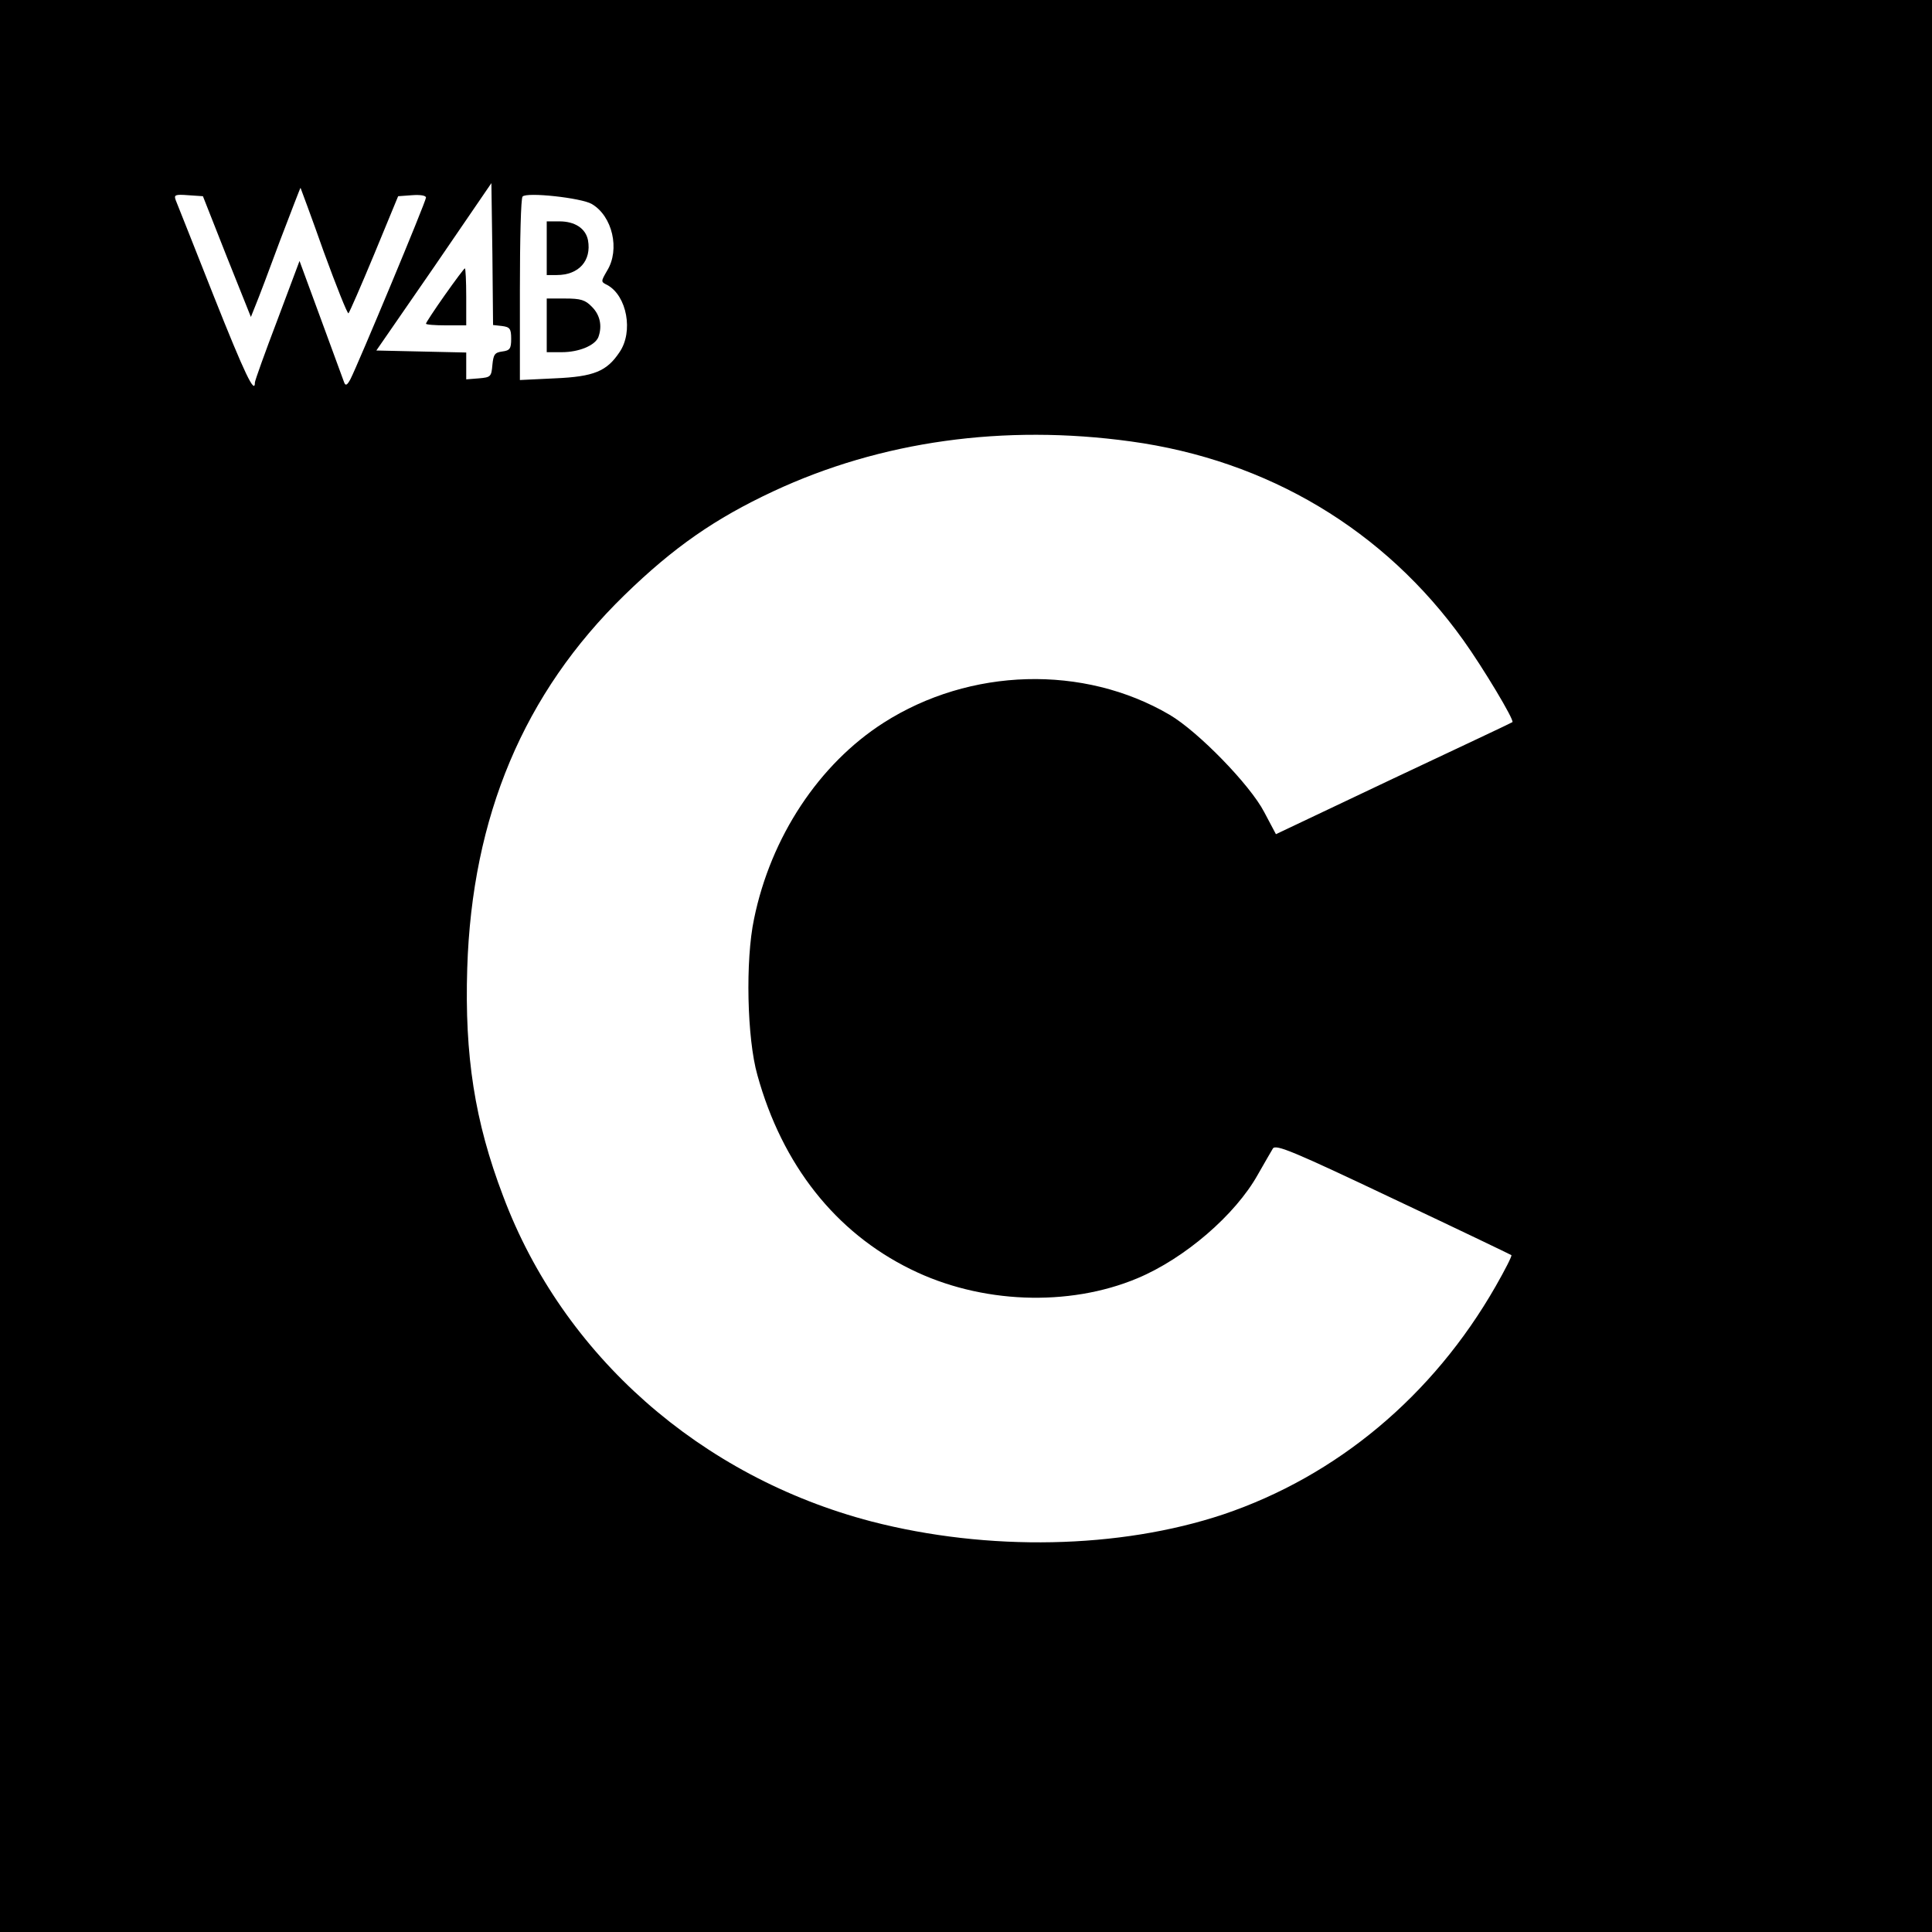 <svg version="1" xmlns="http://www.w3.org/2000/svg" width="768" height="768" viewBox="0 0 576 576"><path d="M0 288v288h576V0H0v288zM149.7 97.2c2.3.3 2.7.8 2.7 3.8s-.4 3.5-2.7 3.8c-2.2.3-2.6.9-2.9 4-.3 3.5-.5 3.7-4 4l-3.8.3v-8l-13.4-.3-13.4-.3 17.2-24.9 17.1-25 .3 21.1.2 21.2 2.7.3zM96.5 75c3.8 10.4 7.1 18.7 7.4 18.4.3-.3 3.8-8.3 7.7-17.7l7.1-17.2 4.1-.3c2.5-.2 4.2.1 4.2.7 0 1.2-20.3 49.8-22.5 54.1-1 1.9-1.5 2.1-1.9 1-.3-.8-3.4-9.3-6.9-18.8l-6.4-17.4-6.6 17.6C79 105.1 76 113.5 76 114c0 3.8-3-2.4-12.3-25.8-5.8-14.7-10.9-27.5-11.3-28.5-.6-1.6-.2-1.8 3.7-1.5l4.4.3 7.1 18 7.2 18 1.4-3.5c.8-1.9 4.1-10.6 7.3-19.3 3.3-8.6 6-15.7 6.1-15.7 0 0 3.2 8.5 6.9 19zm79.9-14.2c6.2 3.6 8.5 13.6 4.6 19.9-1.9 3.3-1.9 3.3.1 4.3 5.8 3.2 7.8 13.9 3.6 20-3.8 5.7-7.6 7.3-19.3 7.8l-10.4.5v-27c0-14.8.3-27.3.8-27.7 1.2-1.4 17.5.4 20.6 2.2zm160.7 70.8c40.9 5.6 75.7 26.4 99.2 59.3 5.8 8.1 15.3 23.9 14.6 24.4-.2.2-16.2 7.7-35.5 16.8l-35 16.6-3.5-6.6c-4.2-8.1-19.7-24-28.2-29-25.6-15-59.5-14.1-85.3 2.4-19.2 12.3-33.6 34-38.6 58.5-2.6 12.3-2.1 35.6 1 46.5 7.4 26.8 23.3 46.9 45.7 57.9 20.8 10.3 47.1 11.3 67.6 2.7 14.1-5.9 29.2-18.9 35.9-30.9 1.9-3.4 4-6.9 4.5-7.8.9-1.3 6.2.9 35.9 15 19.1 9 34.9 16.6 35.2 16.8.2.3-1.9 4.4-4.7 9.3-18.7 32.7-47.4 56.6-81.2 68-30.9 10.3-70.1 11.1-104.9 2.1-50.9-13.3-92-49.5-109.8-97-8.5-22.3-11.5-41.9-10.7-67.9 1.4-45.3 16.9-82.1 46.9-111.3 14.7-14.3 27-22.8 44.3-30.9 32.1-15 68.8-20.1 106.6-14.9z"/><path d="M132.6 88c-3.1 4.4-5.6 8.2-5.6 8.5 0 .3 2.7.5 6 .5h6v-8.5c0-4.7-.2-8.5-.4-8.5s-2.9 3.6-6 8zM163 74v8h3c6.6 0 10.4-4.3 9.3-10.4-.7-3.5-3.9-5.6-8.5-5.6H163v8zM163 97v8h4.5c5.1 0 9.9-2 10.9-4.5 1.2-3.3.5-6.6-1.9-9-2-2.1-3.4-2.5-8-2.5H163v8z"/></svg>